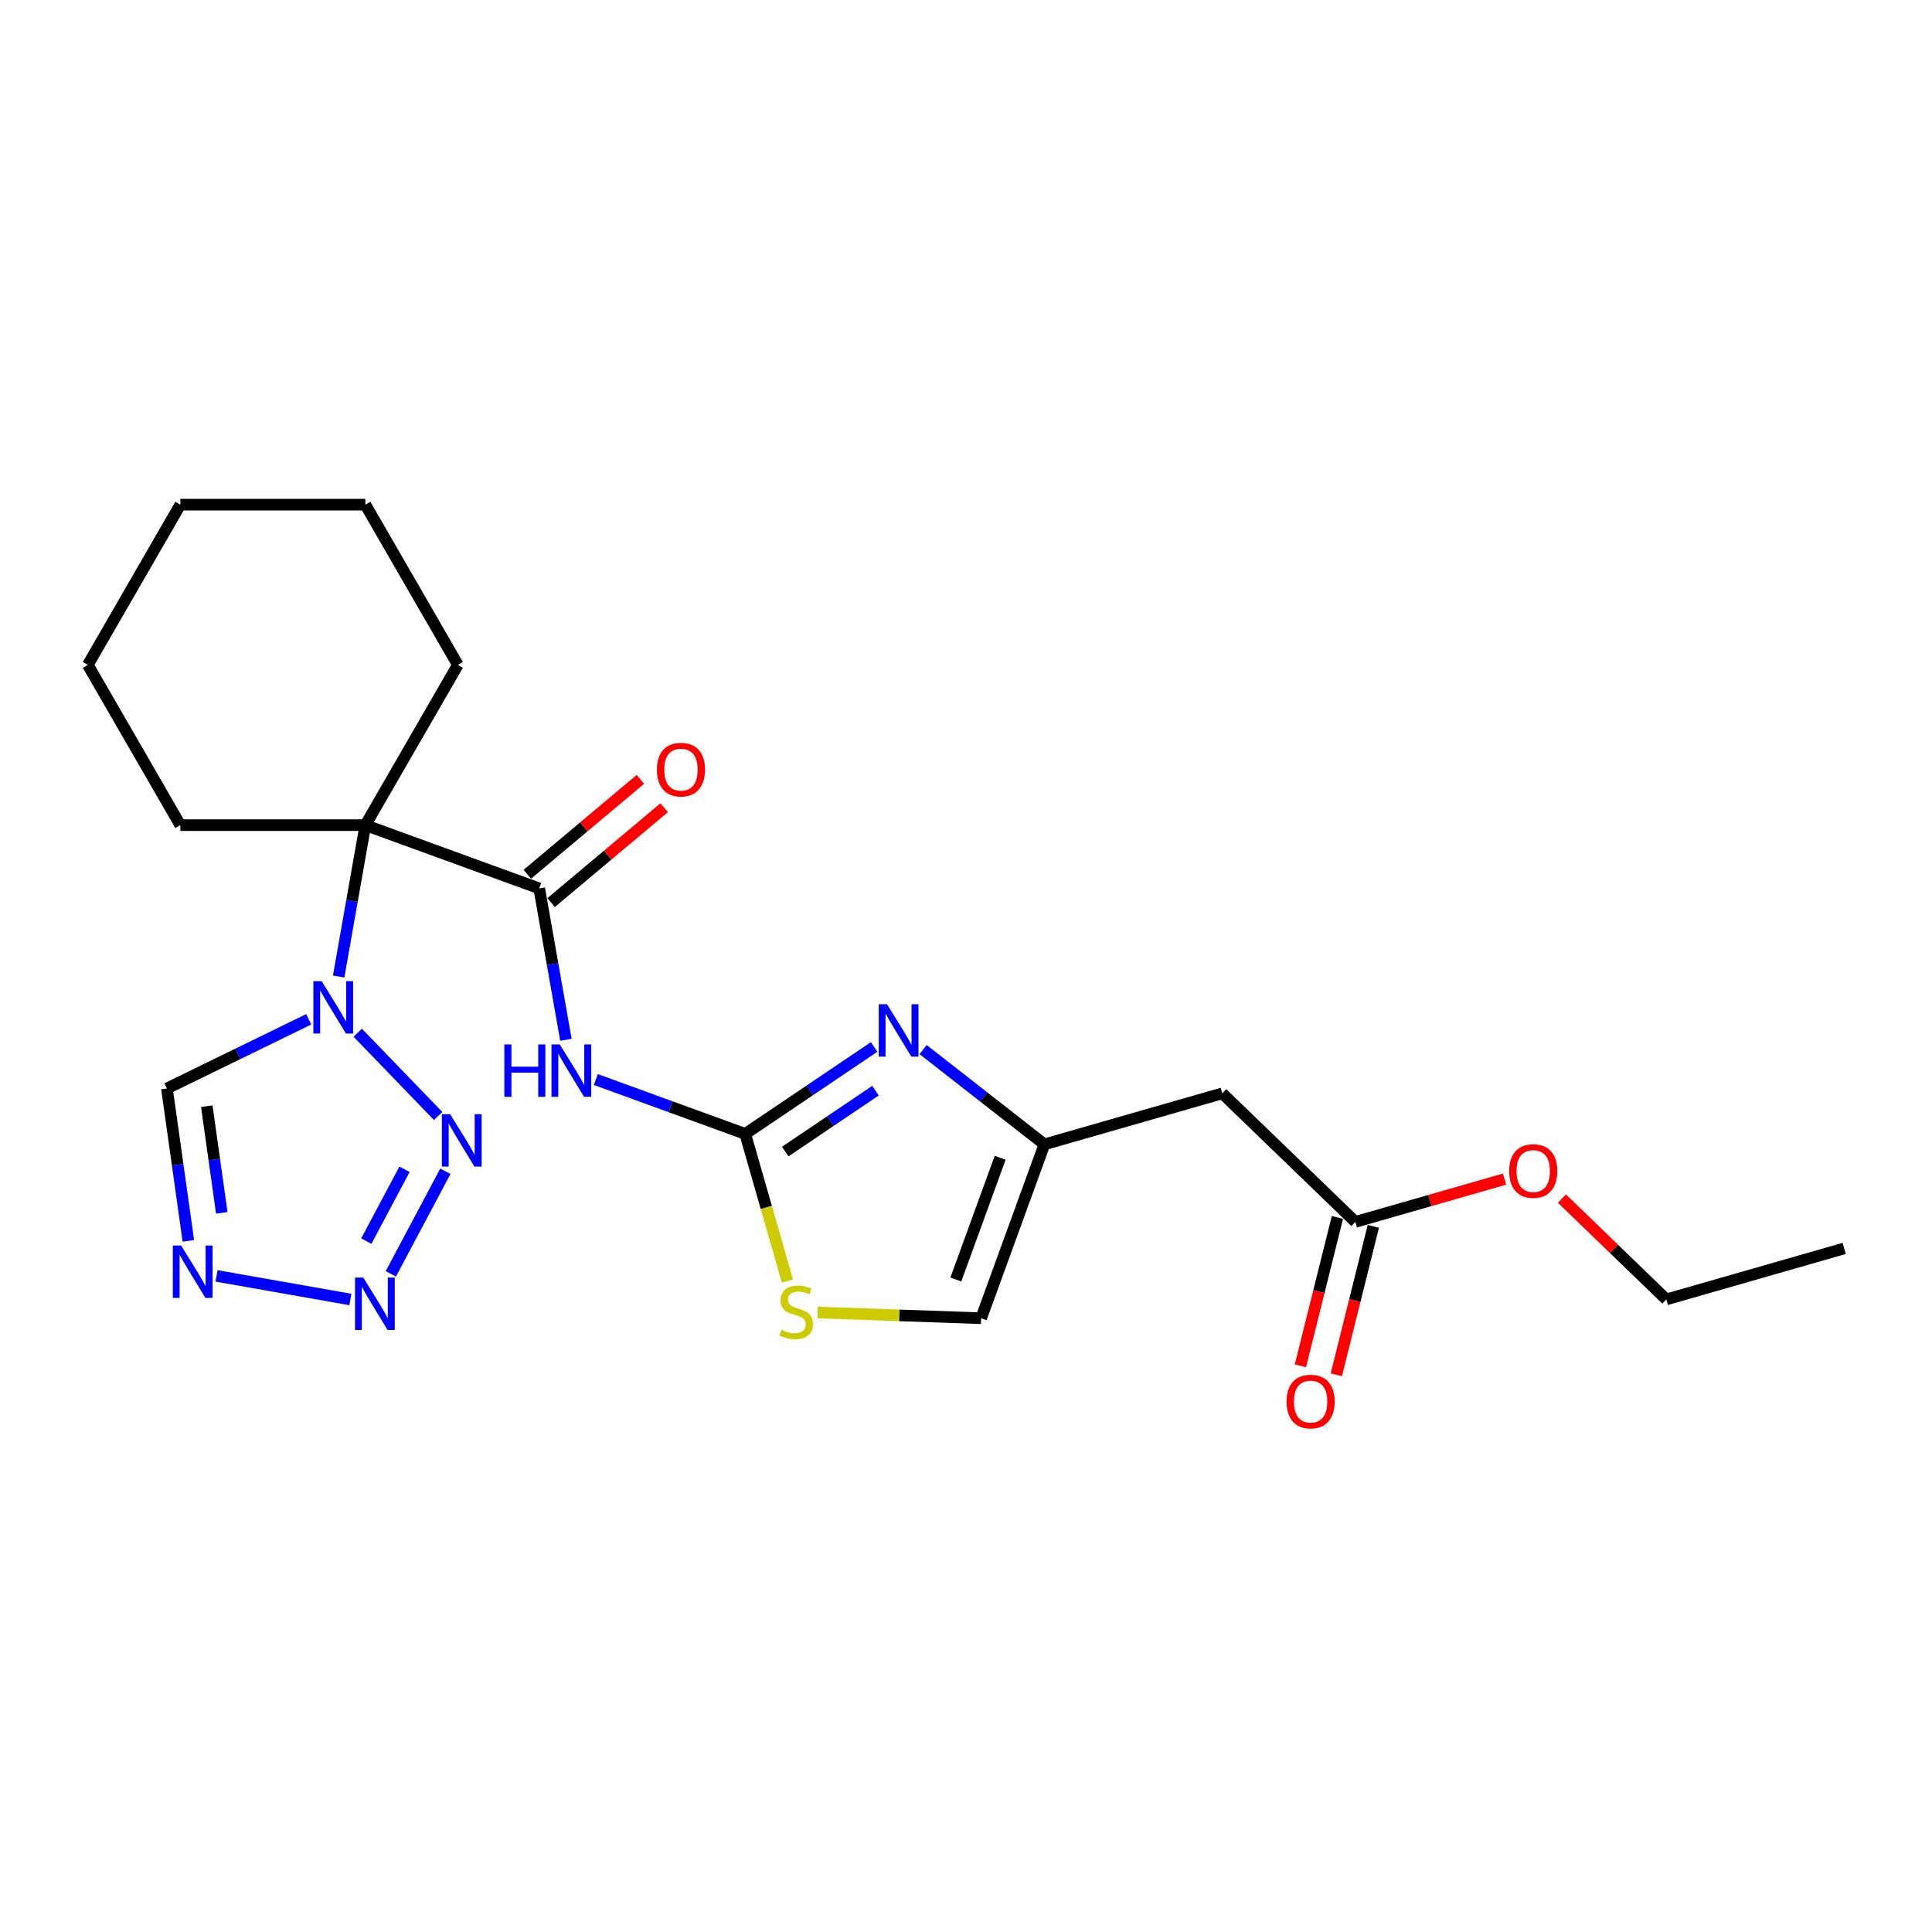 <?xml version='1.0' encoding='iso-8859-1'?>
<svg version='1.1' baseProfile='full'
              xmlns='http://www.w3.org/2000/svg'
                      xmlns:rdkit='http://www.rdkit.org/xml'
                      xmlns:xlink='http://www.w3.org/1999/xlink'
                  xml:space='preserve'
width='1000px' height='1000px' viewBox='0 0 1000 1000'>
<!-- END OF HEADER -->
<rect style='opacity:1.0;fill:#FFFFFF;stroke:none' width='1000' height='1000' x='0' y='0'> </rect>
<path class='bond-0' d='M 175.291,505.446 L 182.2,466.266' style='fill:none;fill-rule:evenodd;stroke:#0000FF;stroke-width:6px;stroke-linecap:butt;stroke-linejoin:miter;stroke-opacity:1' />
<path class='bond-0' d='M 182.2,466.266 L 189.108,427.087' style='fill:none;fill-rule:evenodd;stroke:#000000;stroke-width:6px;stroke-linecap:butt;stroke-linejoin:miter;stroke-opacity:1' />
<path class='bond-3' d='M 185.158,534.531 L 226.781,577.633' style='fill:none;fill-rule:evenodd;stroke:#0000FF;stroke-width:6px;stroke-linecap:butt;stroke-linejoin:miter;stroke-opacity:1' />
<path class='bond-9' d='M 159.798,527.585 L 123.1,545.484' style='fill:none;fill-rule:evenodd;stroke:#0000FF;stroke-width:6px;stroke-linecap:butt;stroke-linejoin:miter;stroke-opacity:1' />
<path class='bond-9' d='M 123.1,545.484 L 86.401,563.383' style='fill:none;fill-rule:evenodd;stroke:#000000;stroke-width:6px;stroke-linecap:butt;stroke-linejoin:miter;stroke-opacity:1' />
<path class='bond-2' d='M 189.108,427.087 L 279.101,459.842' style='fill:none;fill-rule:evenodd;stroke:#000000;stroke-width:6px;stroke-linecap:butt;stroke-linejoin:miter;stroke-opacity:1' />
<path class='bond-16' d='M 189.108,427.087 L 236.992,344.148' style='fill:none;fill-rule:evenodd;stroke:#000000;stroke-width:6px;stroke-linecap:butt;stroke-linejoin:miter;stroke-opacity:1' />
<path class='bond-17' d='M 189.108,427.087 L 93.339,427.087' style='fill:none;fill-rule:evenodd;stroke:#000000;stroke-width:6px;stroke-linecap:butt;stroke-linejoin:miter;stroke-opacity:1' />
<path class='bond-1' d='M 385.725,586.91 L 347.068,572.841' style='fill:none;fill-rule:evenodd;stroke:#000000;stroke-width:6px;stroke-linecap:butt;stroke-linejoin:miter;stroke-opacity:1' />
<path class='bond-1' d='M 347.068,572.841 L 308.411,558.771' style='fill:none;fill-rule:evenodd;stroke:#0000FF;stroke-width:6px;stroke-linecap:butt;stroke-linejoin:miter;stroke-opacity:1' />
<path class='bond-6' d='M 385.725,586.91 L 419.083,564.41' style='fill:none;fill-rule:evenodd;stroke:#000000;stroke-width:6px;stroke-linecap:butt;stroke-linejoin:miter;stroke-opacity:1' />
<path class='bond-6' d='M 419.083,564.41 L 452.441,541.91' style='fill:none;fill-rule:evenodd;stroke:#0000FF;stroke-width:6px;stroke-linecap:butt;stroke-linejoin:miter;stroke-opacity:1' />
<path class='bond-6' d='M 406.443,596.04 L 429.793,580.289' style='fill:none;fill-rule:evenodd;stroke:#000000;stroke-width:6px;stroke-linecap:butt;stroke-linejoin:miter;stroke-opacity:1' />
<path class='bond-6' d='M 429.793,580.289 L 453.144,564.539' style='fill:none;fill-rule:evenodd;stroke:#0000FF;stroke-width:6px;stroke-linecap:butt;stroke-linejoin:miter;stroke-opacity:1' />
<path class='bond-10' d='M 385.725,586.91 L 396.641,624.982' style='fill:none;fill-rule:evenodd;stroke:#000000;stroke-width:6px;stroke-linecap:butt;stroke-linejoin:miter;stroke-opacity:1' />
<path class='bond-10' d='M 396.641,624.982 L 407.558,663.053' style='fill:none;fill-rule:evenodd;stroke:#CCCC00;stroke-width:6px;stroke-linecap:butt;stroke-linejoin:miter;stroke-opacity:1' />
<path class='bond-4' d='M 279.101,459.842 L 286.01,499.021' style='fill:none;fill-rule:evenodd;stroke:#000000;stroke-width:6px;stroke-linecap:butt;stroke-linejoin:miter;stroke-opacity:1' />
<path class='bond-4' d='M 286.01,499.021 L 292.918,538.2' style='fill:none;fill-rule:evenodd;stroke:#0000FF;stroke-width:6px;stroke-linecap:butt;stroke-linejoin:miter;stroke-opacity:1' />
<path class='bond-14' d='M 285.257,467.178 L 314.517,442.626' style='fill:none;fill-rule:evenodd;stroke:#000000;stroke-width:6px;stroke-linecap:butt;stroke-linejoin:miter;stroke-opacity:1' />
<path class='bond-14' d='M 314.517,442.626 L 343.776,418.075' style='fill:none;fill-rule:evenodd;stroke:#FF0000;stroke-width:6px;stroke-linecap:butt;stroke-linejoin:miter;stroke-opacity:1' />
<path class='bond-14' d='M 272.945,452.505 L 302.205,427.954' style='fill:none;fill-rule:evenodd;stroke:#000000;stroke-width:6px;stroke-linecap:butt;stroke-linejoin:miter;stroke-opacity:1' />
<path class='bond-14' d='M 302.205,427.954 L 331.464,403.402' style='fill:none;fill-rule:evenodd;stroke:#FF0000;stroke-width:6px;stroke-linecap:butt;stroke-linejoin:miter;stroke-opacity:1' />
<path class='bond-5' d='M 230.521,606.246 L 202.287,659.347' style='fill:none;fill-rule:evenodd;stroke:#0000FF;stroke-width:6px;stroke-linecap:butt;stroke-linejoin:miter;stroke-opacity:1' />
<path class='bond-5' d='M 209.374,605.219 L 189.61,642.389' style='fill:none;fill-rule:evenodd;stroke:#0000FF;stroke-width:6px;stroke-linecap:butt;stroke-linejoin:miter;stroke-opacity:1' />
<path class='bond-24' d='M 181.364,672.614 L 112.088,660.399' style='fill:none;fill-rule:evenodd;stroke:#0000FF;stroke-width:6px;stroke-linecap:butt;stroke-linejoin:miter;stroke-opacity:1' />
<path class='bond-8' d='M 477.801,543.264 L 509.194,567.791' style='fill:none;fill-rule:evenodd;stroke:#0000FF;stroke-width:6px;stroke-linecap:butt;stroke-linejoin:miter;stroke-opacity:1' />
<path class='bond-8' d='M 509.194,567.791 L 540.588,592.318' style='fill:none;fill-rule:evenodd;stroke:#000000;stroke-width:6px;stroke-linecap:butt;stroke-linejoin:miter;stroke-opacity:1' />
<path class='bond-7' d='M 97.487,642.265 L 91.944,602.824' style='fill:none;fill-rule:evenodd;stroke:#0000FF;stroke-width:6px;stroke-linecap:butt;stroke-linejoin:miter;stroke-opacity:1' />
<path class='bond-7' d='M 91.944,602.824 L 86.401,563.383' style='fill:none;fill-rule:evenodd;stroke:#000000;stroke-width:6px;stroke-linecap:butt;stroke-linejoin:miter;stroke-opacity:1' />
<path class='bond-7' d='M 114.792,627.767 L 110.912,600.158' style='fill:none;fill-rule:evenodd;stroke:#0000FF;stroke-width:6px;stroke-linecap:butt;stroke-linejoin:miter;stroke-opacity:1' />
<path class='bond-7' d='M 110.912,600.158 L 107.032,572.55' style='fill:none;fill-rule:evenodd;stroke:#000000;stroke-width:6px;stroke-linecap:butt;stroke-linejoin:miter;stroke-opacity:1' />
<path class='bond-11' d='M 540.588,592.318 L 632.647,565.921' style='fill:none;fill-rule:evenodd;stroke:#000000;stroke-width:6px;stroke-linecap:butt;stroke-linejoin:miter;stroke-opacity:1' />
<path class='bond-26' d='M 540.588,592.318 L 507.833,682.312' style='fill:none;fill-rule:evenodd;stroke:#000000;stroke-width:6px;stroke-linecap:butt;stroke-linejoin:miter;stroke-opacity:1' />
<path class='bond-26' d='M 517.676,599.266 L 494.747,662.262' style='fill:none;fill-rule:evenodd;stroke:#000000;stroke-width:6px;stroke-linecap:butt;stroke-linejoin:miter;stroke-opacity:1' />
<path class='bond-12' d='M 423.212,679.357 L 465.523,680.834' style='fill:none;fill-rule:evenodd;stroke:#CCCC00;stroke-width:6px;stroke-linecap:butt;stroke-linejoin:miter;stroke-opacity:1' />
<path class='bond-12' d='M 465.523,680.834 L 507.833,682.312' style='fill:none;fill-rule:evenodd;stroke:#000000;stroke-width:6px;stroke-linecap:butt;stroke-linejoin:miter;stroke-opacity:1' />
<path class='bond-13' d='M 632.647,565.921 L 701.537,632.448' style='fill:none;fill-rule:evenodd;stroke:#000000;stroke-width:6px;stroke-linecap:butt;stroke-linejoin:miter;stroke-opacity:1' />
<path class='bond-15' d='M 692.245,630.131 L 682.668,668.539' style='fill:none;fill-rule:evenodd;stroke:#000000;stroke-width:6px;stroke-linecap:butt;stroke-linejoin:miter;stroke-opacity:1' />
<path class='bond-15' d='M 682.668,668.539 L 673.092,706.947' style='fill:none;fill-rule:evenodd;stroke:#FF0000;stroke-width:6px;stroke-linecap:butt;stroke-linejoin:miter;stroke-opacity:1' />
<path class='bond-15' d='M 710.829,634.764 L 701.253,673.172' style='fill:none;fill-rule:evenodd;stroke:#000000;stroke-width:6px;stroke-linecap:butt;stroke-linejoin:miter;stroke-opacity:1' />
<path class='bond-15' d='M 701.253,673.172 L 691.677,711.58' style='fill:none;fill-rule:evenodd;stroke:#FF0000;stroke-width:6px;stroke-linecap:butt;stroke-linejoin:miter;stroke-opacity:1' />
<path class='bond-18' d='M 701.537,632.448 L 740.144,621.377' style='fill:none;fill-rule:evenodd;stroke:#000000;stroke-width:6px;stroke-linecap:butt;stroke-linejoin:miter;stroke-opacity:1' />
<path class='bond-18' d='M 740.144,621.377 L 778.752,610.307' style='fill:none;fill-rule:evenodd;stroke:#FF0000;stroke-width:6px;stroke-linecap:butt;stroke-linejoin:miter;stroke-opacity:1' />
<path class='bond-20' d='M 236.992,344.148 L 189.108,261.21' style='fill:none;fill-rule:evenodd;stroke:#000000;stroke-width:6px;stroke-linecap:butt;stroke-linejoin:miter;stroke-opacity:1' />
<path class='bond-21' d='M 93.339,427.087 L 45.455,344.148' style='fill:none;fill-rule:evenodd;stroke:#000000;stroke-width:6px;stroke-linecap:butt;stroke-linejoin:miter;stroke-opacity:1' />
<path class='bond-19' d='M 808.44,620.385 L 835.463,646.481' style='fill:none;fill-rule:evenodd;stroke:#FF0000;stroke-width:6px;stroke-linecap:butt;stroke-linejoin:miter;stroke-opacity:1' />
<path class='bond-19' d='M 835.463,646.481 L 862.486,672.577' style='fill:none;fill-rule:evenodd;stroke:#000000;stroke-width:6px;stroke-linecap:butt;stroke-linejoin:miter;stroke-opacity:1' />
<path class='bond-22' d='M 862.486,672.577 L 954.545,646.179' style='fill:none;fill-rule:evenodd;stroke:#000000;stroke-width:6px;stroke-linecap:butt;stroke-linejoin:miter;stroke-opacity:1' />
<path class='bond-25' d='M 189.108,261.21 L 93.339,261.21' style='fill:none;fill-rule:evenodd;stroke:#000000;stroke-width:6px;stroke-linecap:butt;stroke-linejoin:miter;stroke-opacity:1' />
<path class='bond-23' d='M 45.455,344.148 L 93.339,261.21' style='fill:none;fill-rule:evenodd;stroke:#000000;stroke-width:6px;stroke-linecap:butt;stroke-linejoin:miter;stroke-opacity:1' />
<path  class='atom-0' d='M 166.483 507.84
L 175.37 522.205
Q 176.251 523.623, 177.669 526.189
Q 179.086 528.756, 179.162 528.909
L 179.162 507.84
L 182.763 507.84
L 182.763 534.962
L 179.048 534.962
L 169.509 519.255
Q 168.398 517.417, 167.211 515.31
Q 166.061 513.203, 165.717 512.552
L 165.717 534.962
L 162.192 534.962
L 162.192 507.84
L 166.483 507.84
' fill='#0000FF'/>
<path  class='atom-4' d='M 233.009 576.73
L 241.897 591.096
Q 242.778 592.513, 244.195 595.08
Q 245.613 597.646, 245.689 597.799
L 245.689 576.73
L 249.29 576.73
L 249.29 603.852
L 245.574 603.852
L 236.036 588.146
Q 234.925 586.307, 233.737 584.2
Q 232.588 582.093, 232.243 581.442
L 232.243 603.852
L 228.719 603.852
L 228.719 576.73
L 233.009 576.73
' fill='#0000FF'/>
<path  class='atom-5' d='M 261.044 540.595
L 264.721 540.595
L 264.721 552.125
L 278.589 552.125
L 278.589 540.595
L 282.266 540.595
L 282.266 567.716
L 278.589 567.716
L 278.589 555.19
L 264.721 555.19
L 264.721 567.716
L 261.044 567.716
L 261.044 540.595
' fill='#0000FF'/>
<path  class='atom-5' d='M 289.736 540.595
L 298.624 554.96
Q 299.505 556.377, 300.922 558.944
Q 302.339 561.511, 302.416 561.664
L 302.416 540.595
L 306.017 540.595
L 306.017 567.716
L 302.301 567.716
L 292.763 552.01
Q 291.652 550.172, 290.464 548.065
Q 289.315 545.958, 288.97 545.307
L 288.97 567.716
L 285.446 567.716
L 285.446 540.595
L 289.736 540.595
' fill='#0000FF'/>
<path  class='atom-6' d='M 188.049 661.289
L 196.936 675.654
Q 197.817 677.072, 199.234 679.638
Q 200.652 682.205, 200.728 682.358
L 200.728 661.289
L 204.329 661.289
L 204.329 688.411
L 200.613 688.411
L 191.075 672.705
Q 189.964 670.866, 188.776 668.759
Q 187.627 666.652, 187.282 666.001
L 187.282 688.411
L 183.758 688.411
L 183.758 661.289
L 188.049 661.289
' fill='#0000FF'/>
<path  class='atom-7' d='M 459.126 519.796
L 468.013 534.162
Q 468.894 535.579, 470.311 538.146
Q 471.729 540.712, 471.805 540.865
L 471.805 519.796
L 475.406 519.796
L 475.406 546.918
L 471.69 546.918
L 462.152 531.212
Q 461.041 529.373, 459.853 527.266
Q 458.704 525.159, 458.359 524.508
L 458.359 546.918
L 454.835 546.918
L 454.835 519.796
L 459.126 519.796
' fill='#0000FF'/>
<path  class='atom-8' d='M 93.735 644.659
L 102.622 659.024
Q 103.503 660.442, 104.92 663.008
Q 106.338 665.575, 106.414 665.728
L 106.414 644.659
L 110.015 644.659
L 110.015 671.781
L 106.299 671.781
L 96.761 656.075
Q 95.65 654.236, 94.463 652.129
Q 93.313 650.022, 92.969 649.371
L 92.969 671.781
L 89.444 671.781
L 89.444 644.659
L 93.735 644.659
' fill='#0000FF'/>
<path  class='atom-11' d='M 404.461 688.278
Q 404.767 688.393, 406.031 688.929
Q 407.295 689.466, 408.675 689.81
Q 410.092 690.117, 411.471 690.117
Q 414.038 690.117, 415.532 688.891
Q 417.026 687.627, 417.026 685.443
Q 417.026 683.949, 416.259 683.03
Q 415.532 682.111, 414.382 681.613
Q 413.233 681.115, 411.318 680.54
Q 408.904 679.812, 407.449 679.123
Q 406.031 678.433, 404.997 676.977
Q 404.001 675.522, 404.001 673.07
Q 404.001 669.661, 406.299 667.554
Q 408.636 665.447, 413.233 665.447
Q 416.374 665.447, 419.937 666.941
L 419.056 669.891
Q 415.8 668.55, 413.348 668.55
Q 410.705 668.55, 409.249 669.661
Q 407.793 670.733, 407.832 672.61
Q 407.832 674.066, 408.56 674.947
Q 409.326 675.828, 410.398 676.326
Q 411.509 676.824, 413.348 677.399
Q 415.8 678.165, 417.255 678.931
Q 418.711 679.697, 419.745 681.268
Q 420.818 682.8, 420.818 685.443
Q 420.818 689.198, 418.29 691.228
Q 415.8 693.22, 411.624 693.22
Q 409.211 693.22, 407.372 692.684
Q 405.572 692.186, 403.426 691.304
L 404.461 688.278
' fill='#CCCC00'/>
<path  class='atom-15' d='M 340.015 398.359
Q 340.015 391.847, 343.232 388.208
Q 346.45 384.568, 352.465 384.568
Q 358.479 384.568, 361.697 388.208
Q 364.914 391.847, 364.914 398.359
Q 364.914 404.948, 361.658 408.702
Q 358.402 412.418, 352.465 412.418
Q 346.489 412.418, 343.232 408.702
Q 340.015 404.986, 340.015 398.359
M 352.465 409.353
Q 356.602 409.353, 358.824 406.595
Q 361.084 403.799, 361.084 398.359
Q 361.084 393.034, 358.824 390.353
Q 356.602 387.633, 352.465 387.633
Q 348.327 387.633, 346.067 390.315
Q 343.845 392.996, 343.845 398.359
Q 343.845 403.837, 346.067 406.595
Q 348.327 409.353, 352.465 409.353
' fill='#FF0000'/>
<path  class='atom-16' d='M 665.919 725.448
Q 665.919 718.936, 669.136 715.297
Q 672.354 711.658, 678.368 711.658
Q 684.383 711.658, 687.601 715.297
Q 690.818 718.936, 690.818 725.448
Q 690.818 732.037, 687.562 735.791
Q 684.306 739.507, 678.368 739.507
Q 672.392 739.507, 669.136 735.791
Q 665.919 732.076, 665.919 725.448
M 678.368 736.443
Q 682.506 736.443, 684.728 733.685
Q 686.988 730.888, 686.988 725.448
Q 686.988 720.124, 684.728 717.442
Q 682.506 714.722, 678.368 714.722
Q 674.231 714.722, 671.971 717.404
Q 669.749 720.085, 669.749 725.448
Q 669.749 730.926, 671.971 733.685
Q 674.231 736.443, 678.368 736.443
' fill='#FF0000'/>
<path  class='atom-19' d='M 781.146 606.127
Q 781.146 599.614, 784.364 595.975
Q 787.582 592.336, 793.596 592.336
Q 799.61 592.336, 802.828 595.975
Q 806.046 599.614, 806.046 606.127
Q 806.046 612.716, 802.79 616.47
Q 799.534 620.186, 793.596 620.186
Q 787.62 620.186, 784.364 616.47
Q 781.146 612.754, 781.146 606.127
M 793.596 617.121
Q 797.733 617.121, 799.955 614.363
Q 802.215 611.566, 802.215 606.127
Q 802.215 600.802, 799.955 598.12
Q 797.733 595.401, 793.596 595.401
Q 789.459 595.401, 787.199 598.082
Q 784.977 600.764, 784.977 606.127
Q 784.977 611.605, 787.199 614.363
Q 789.459 617.121, 793.596 617.121
' fill='#FF0000'/>
</svg>
